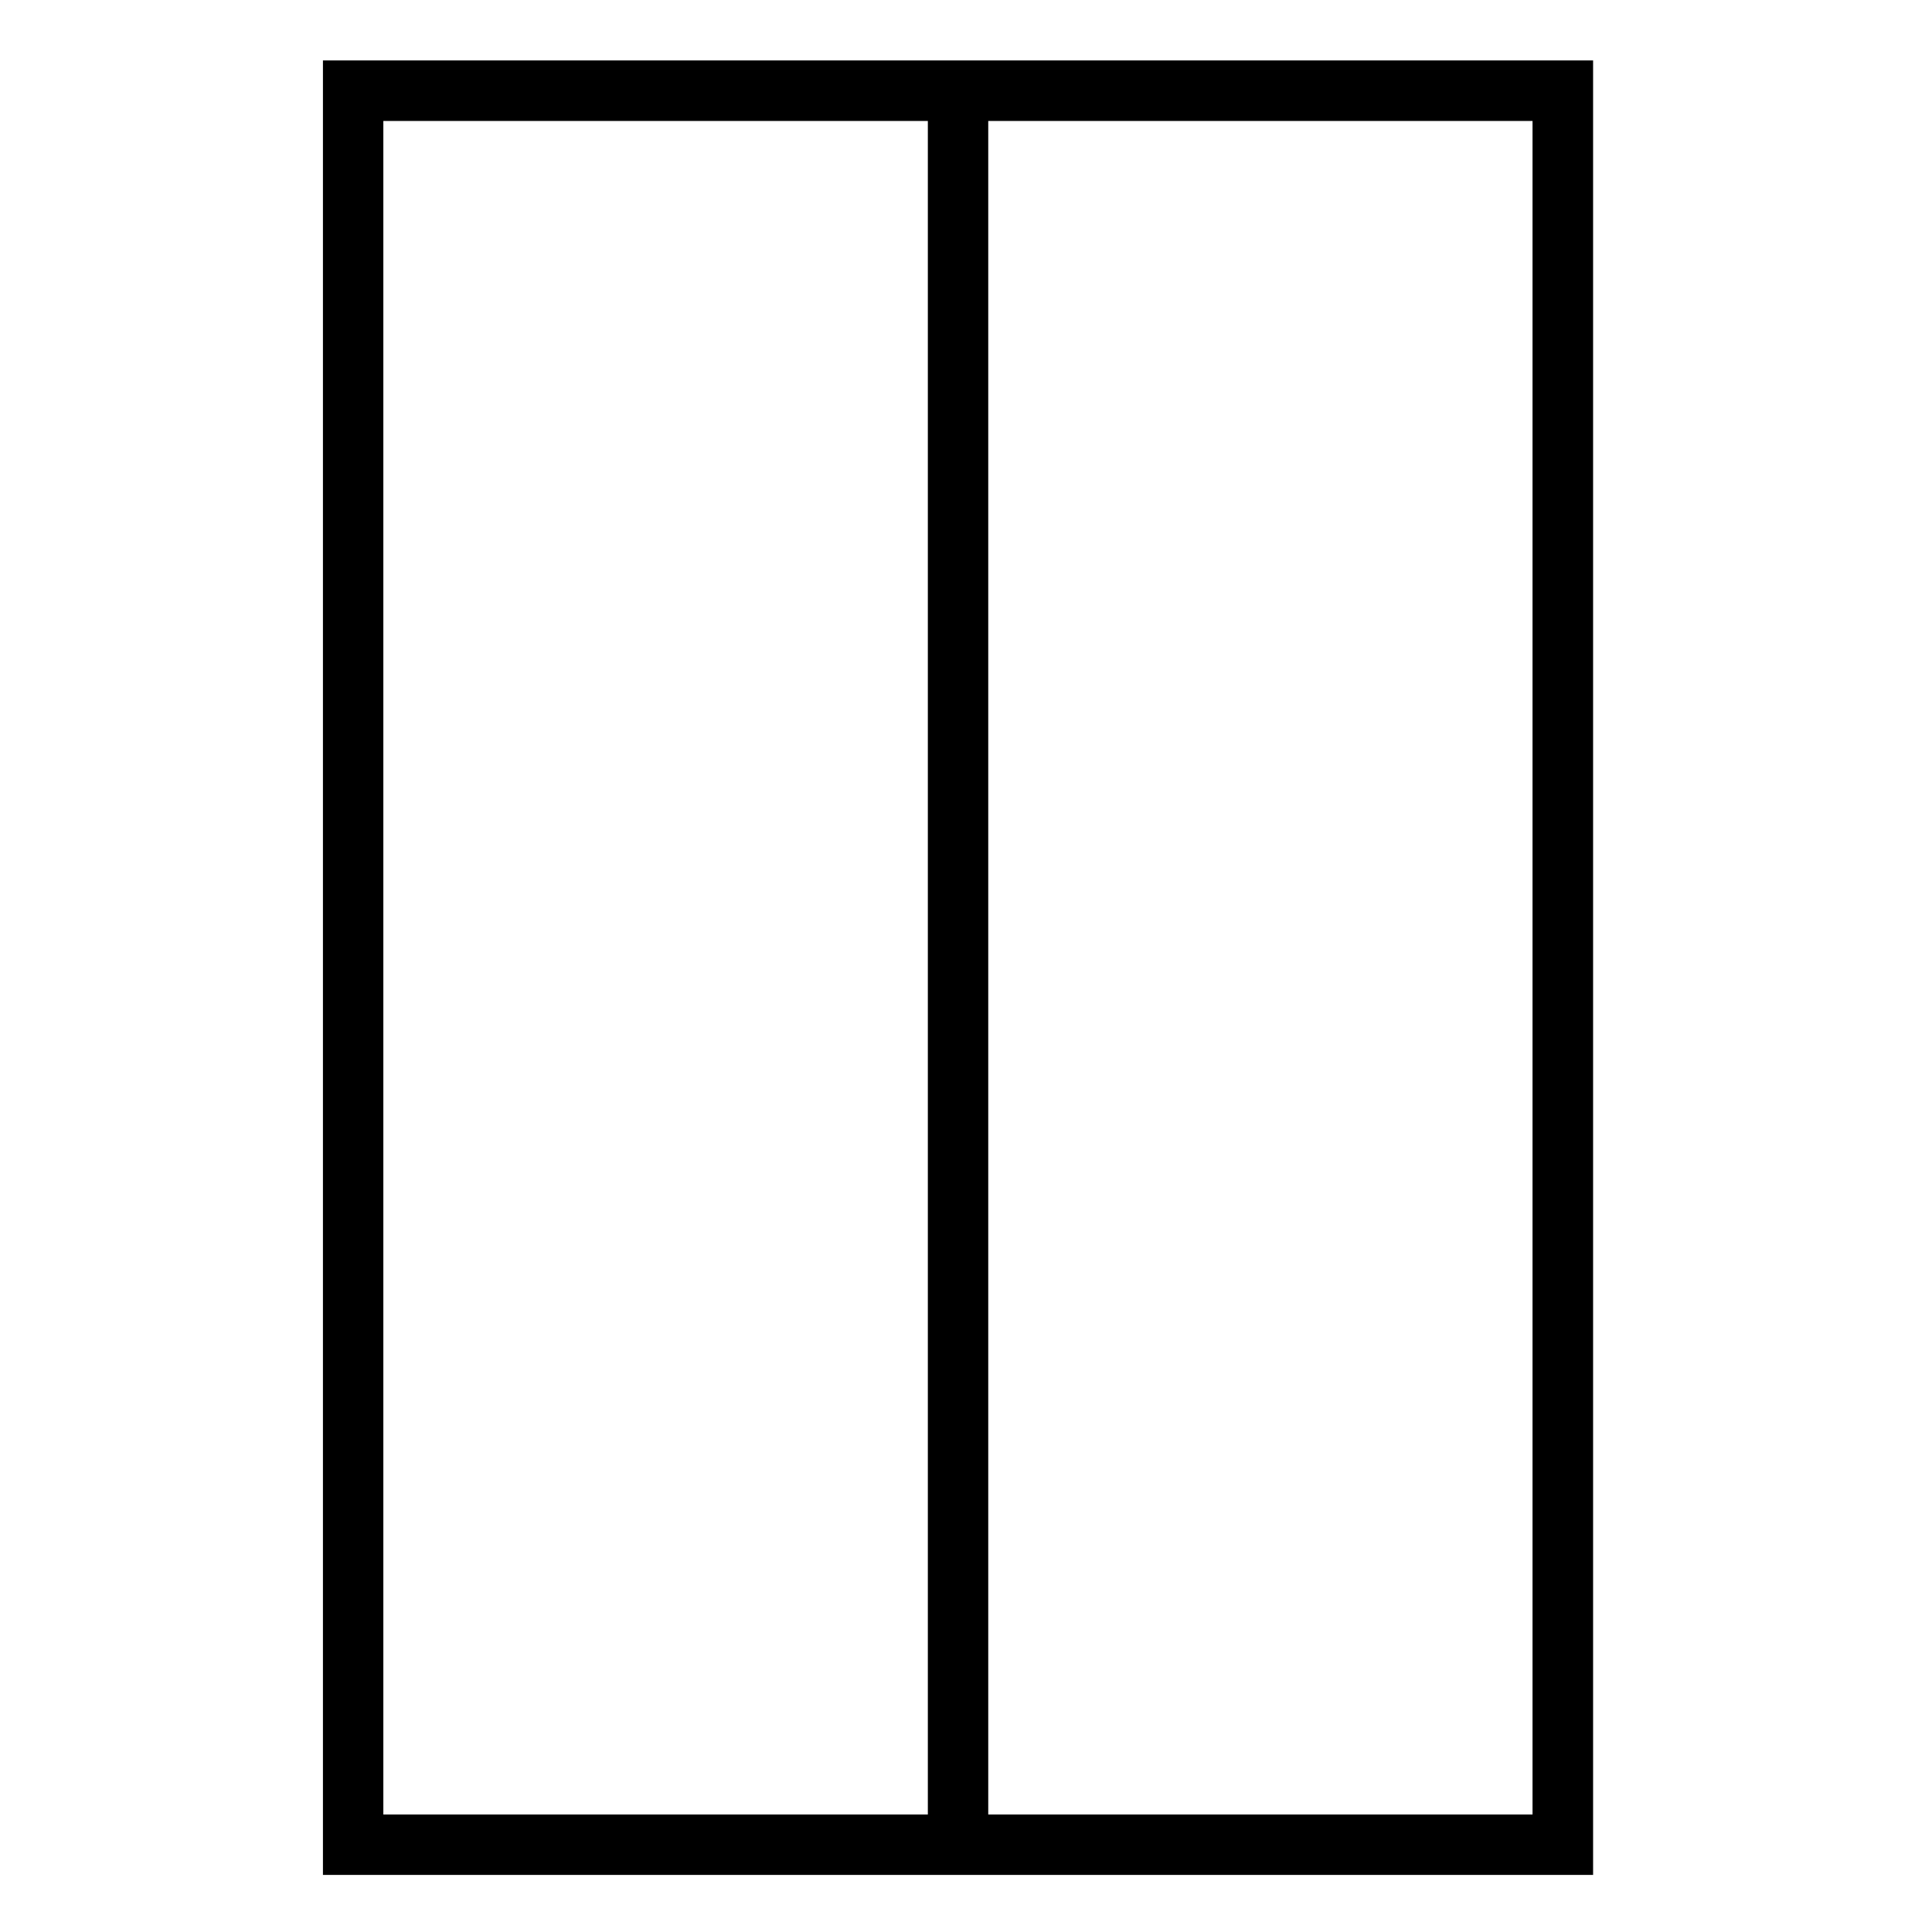 <svg xmlns="http://www.w3.org/2000/svg" width="72" height="72" viewBox="0 0 72 72">
  <g id="Icon_Side-by-Side" transform="translate(-0.362)">
    <rect id="Container" width="72" height="72" transform="translate(0.362)" fill="none"/>
    <path id="line" d="M0,67.62V0H47.335V67.62Zm45.078-2.251V2.257H24.794V65.369Zm-42.827,0H22.543V2.257H2.251Z" transform="translate(12.397 2.252)"/>
  </g>
</svg>

